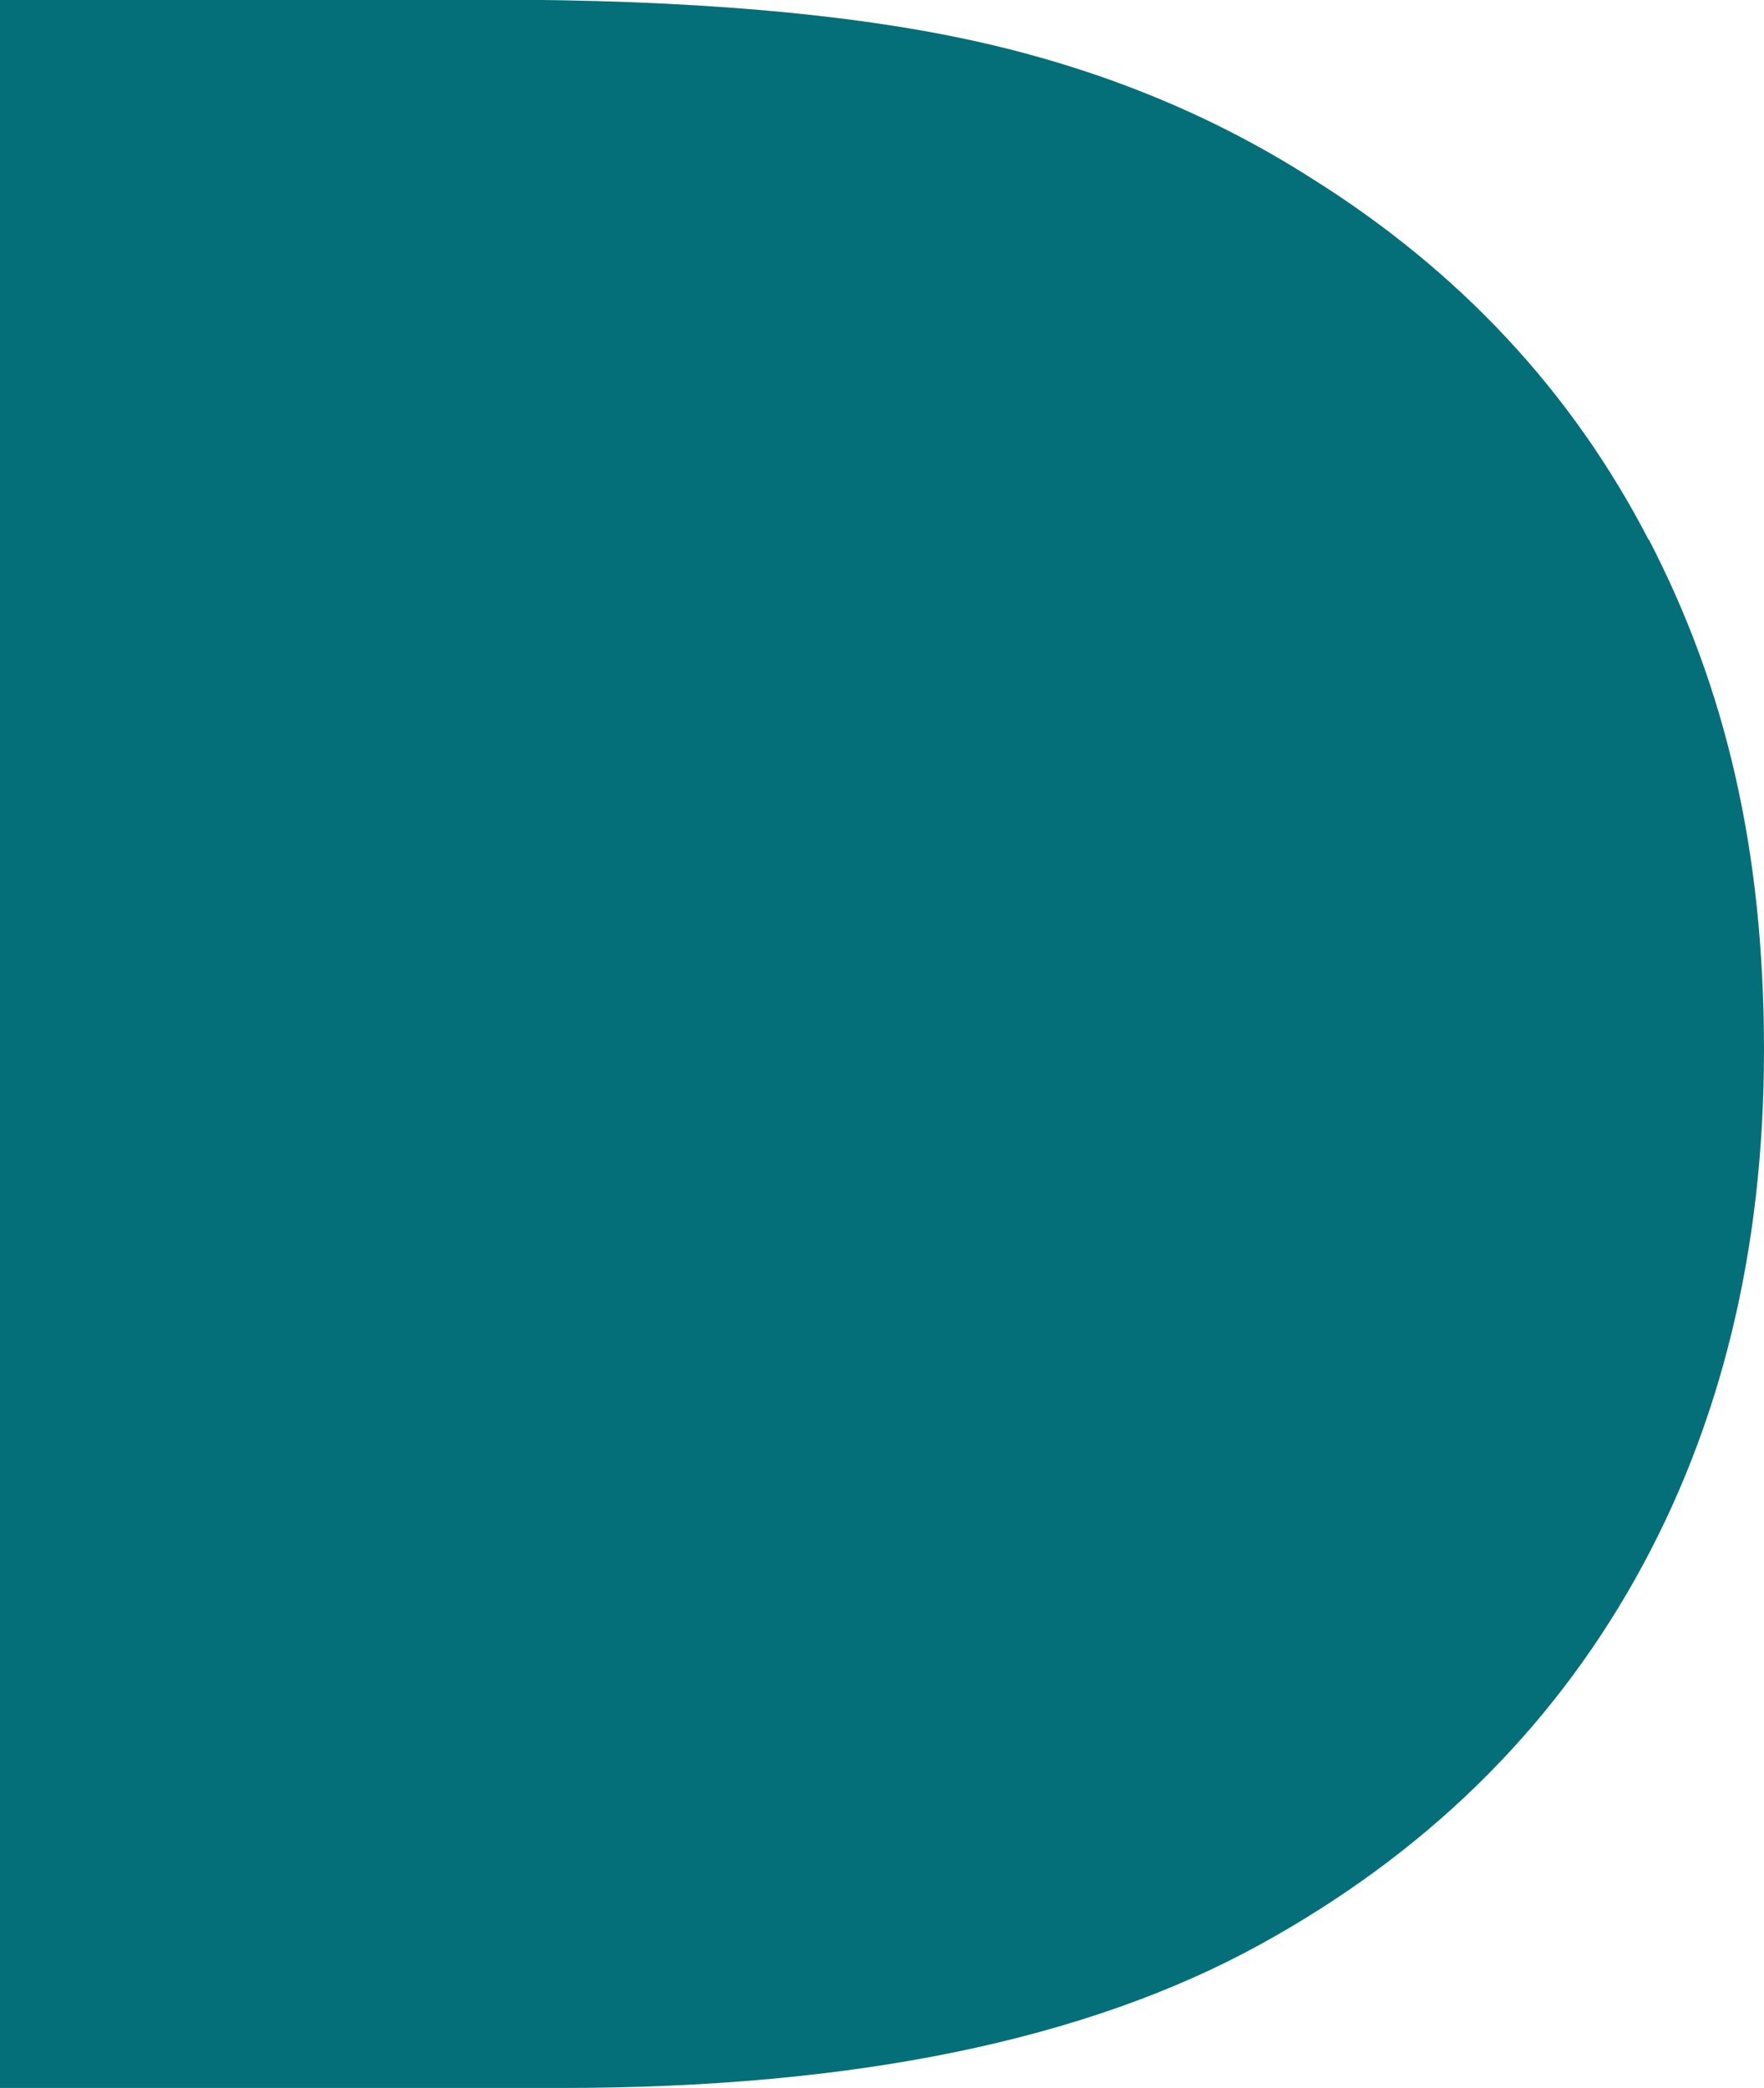 <svg xmlns="http://www.w3.org/2000/svg" id="Layer_2" data-name="Layer 2" viewBox="0 0 50.55 59.84"><defs><style>      .cls-1 {        fill: #046f78;        stroke-width: 0px;      }    </style></defs><g id="Layer_1-2" data-name="Layer 1"><path class="cls-1" d="M47.24,15.46c-2.2-4.25-5.42-7.7-9.67-10.36-2.9-1.85-6.14-3.16-9.71-3.94-3.57-.78-8.17-1.17-13.78-1.17H0v59.84h16.1c8.36,0,15.03-1.37,20.01-4.11,4.69-2.58,8.27-6.07,10.74-10.46,2.47-4.39,3.7-9.45,3.7-15.17s-1.1-10.39-3.3-14.63Z"></path></g></svg>